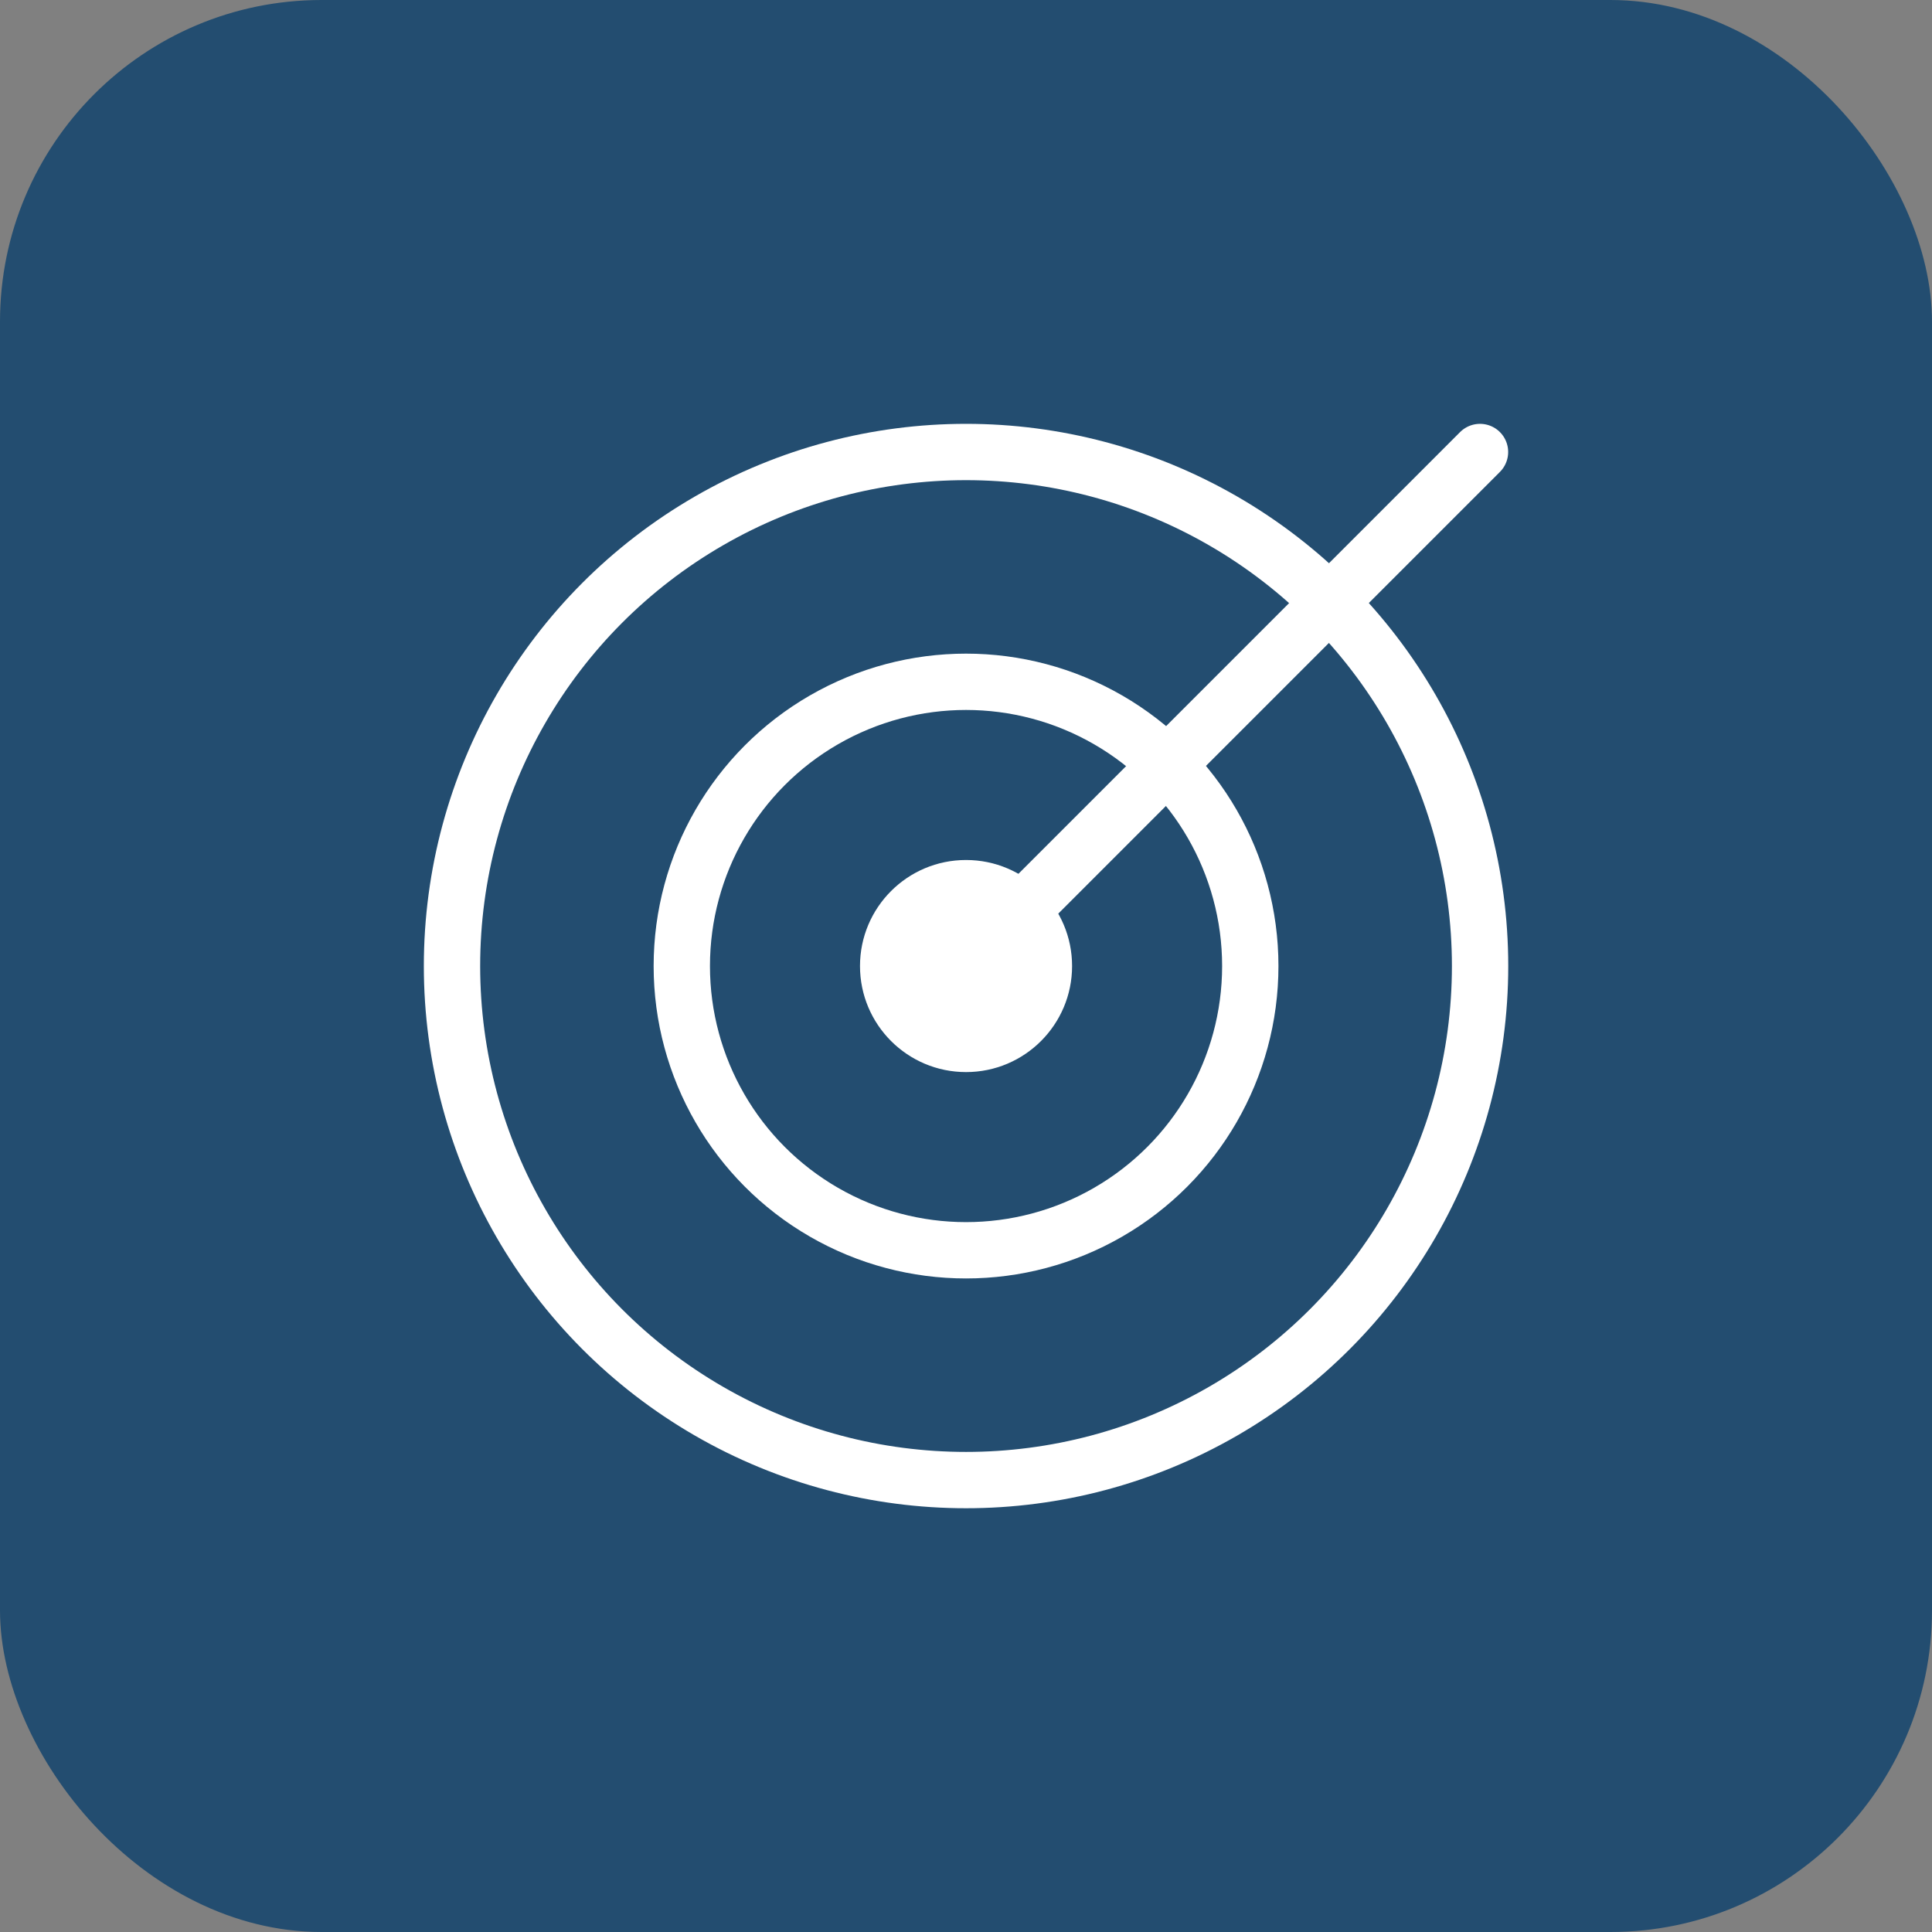 <svg xmlns="http://www.w3.org/2000/svg" viewBox="0 0 236.67 236.67"><rect x="0" y="0" width="236.67" height="236.67" fill="#808080" stroke="none"/><g id="Calque_2" data-name="Calque 2"><g id="fond_icones" data-name="fond icones"><rect width="236.67" height="236.67" rx="39.4" fill="#234d70"/></g><g id="Calque_1-2" data-name="Calque 1"><circle cx="118.34" cy="118.34" r="62.97" fill="#234d70" stroke="#fff" stroke-linecap="round" stroke-linejoin="round" stroke-width="6.9"/><circle cx="118.34" cy="118.34" r="34.82" fill="#234d70" stroke="#fff" stroke-linecap="round" stroke-linejoin="round" stroke-width="6.9"/><circle cx="118.34" cy="118.34" r="12.99" fill="#fff"/><line x1="118.34" y1="118.34" x2="181.3" y2="55.37" fill="#234d70" stroke="#fff" stroke-linecap="round" stroke-linejoin="round" stroke-width="6.9"/></g></g></svg>